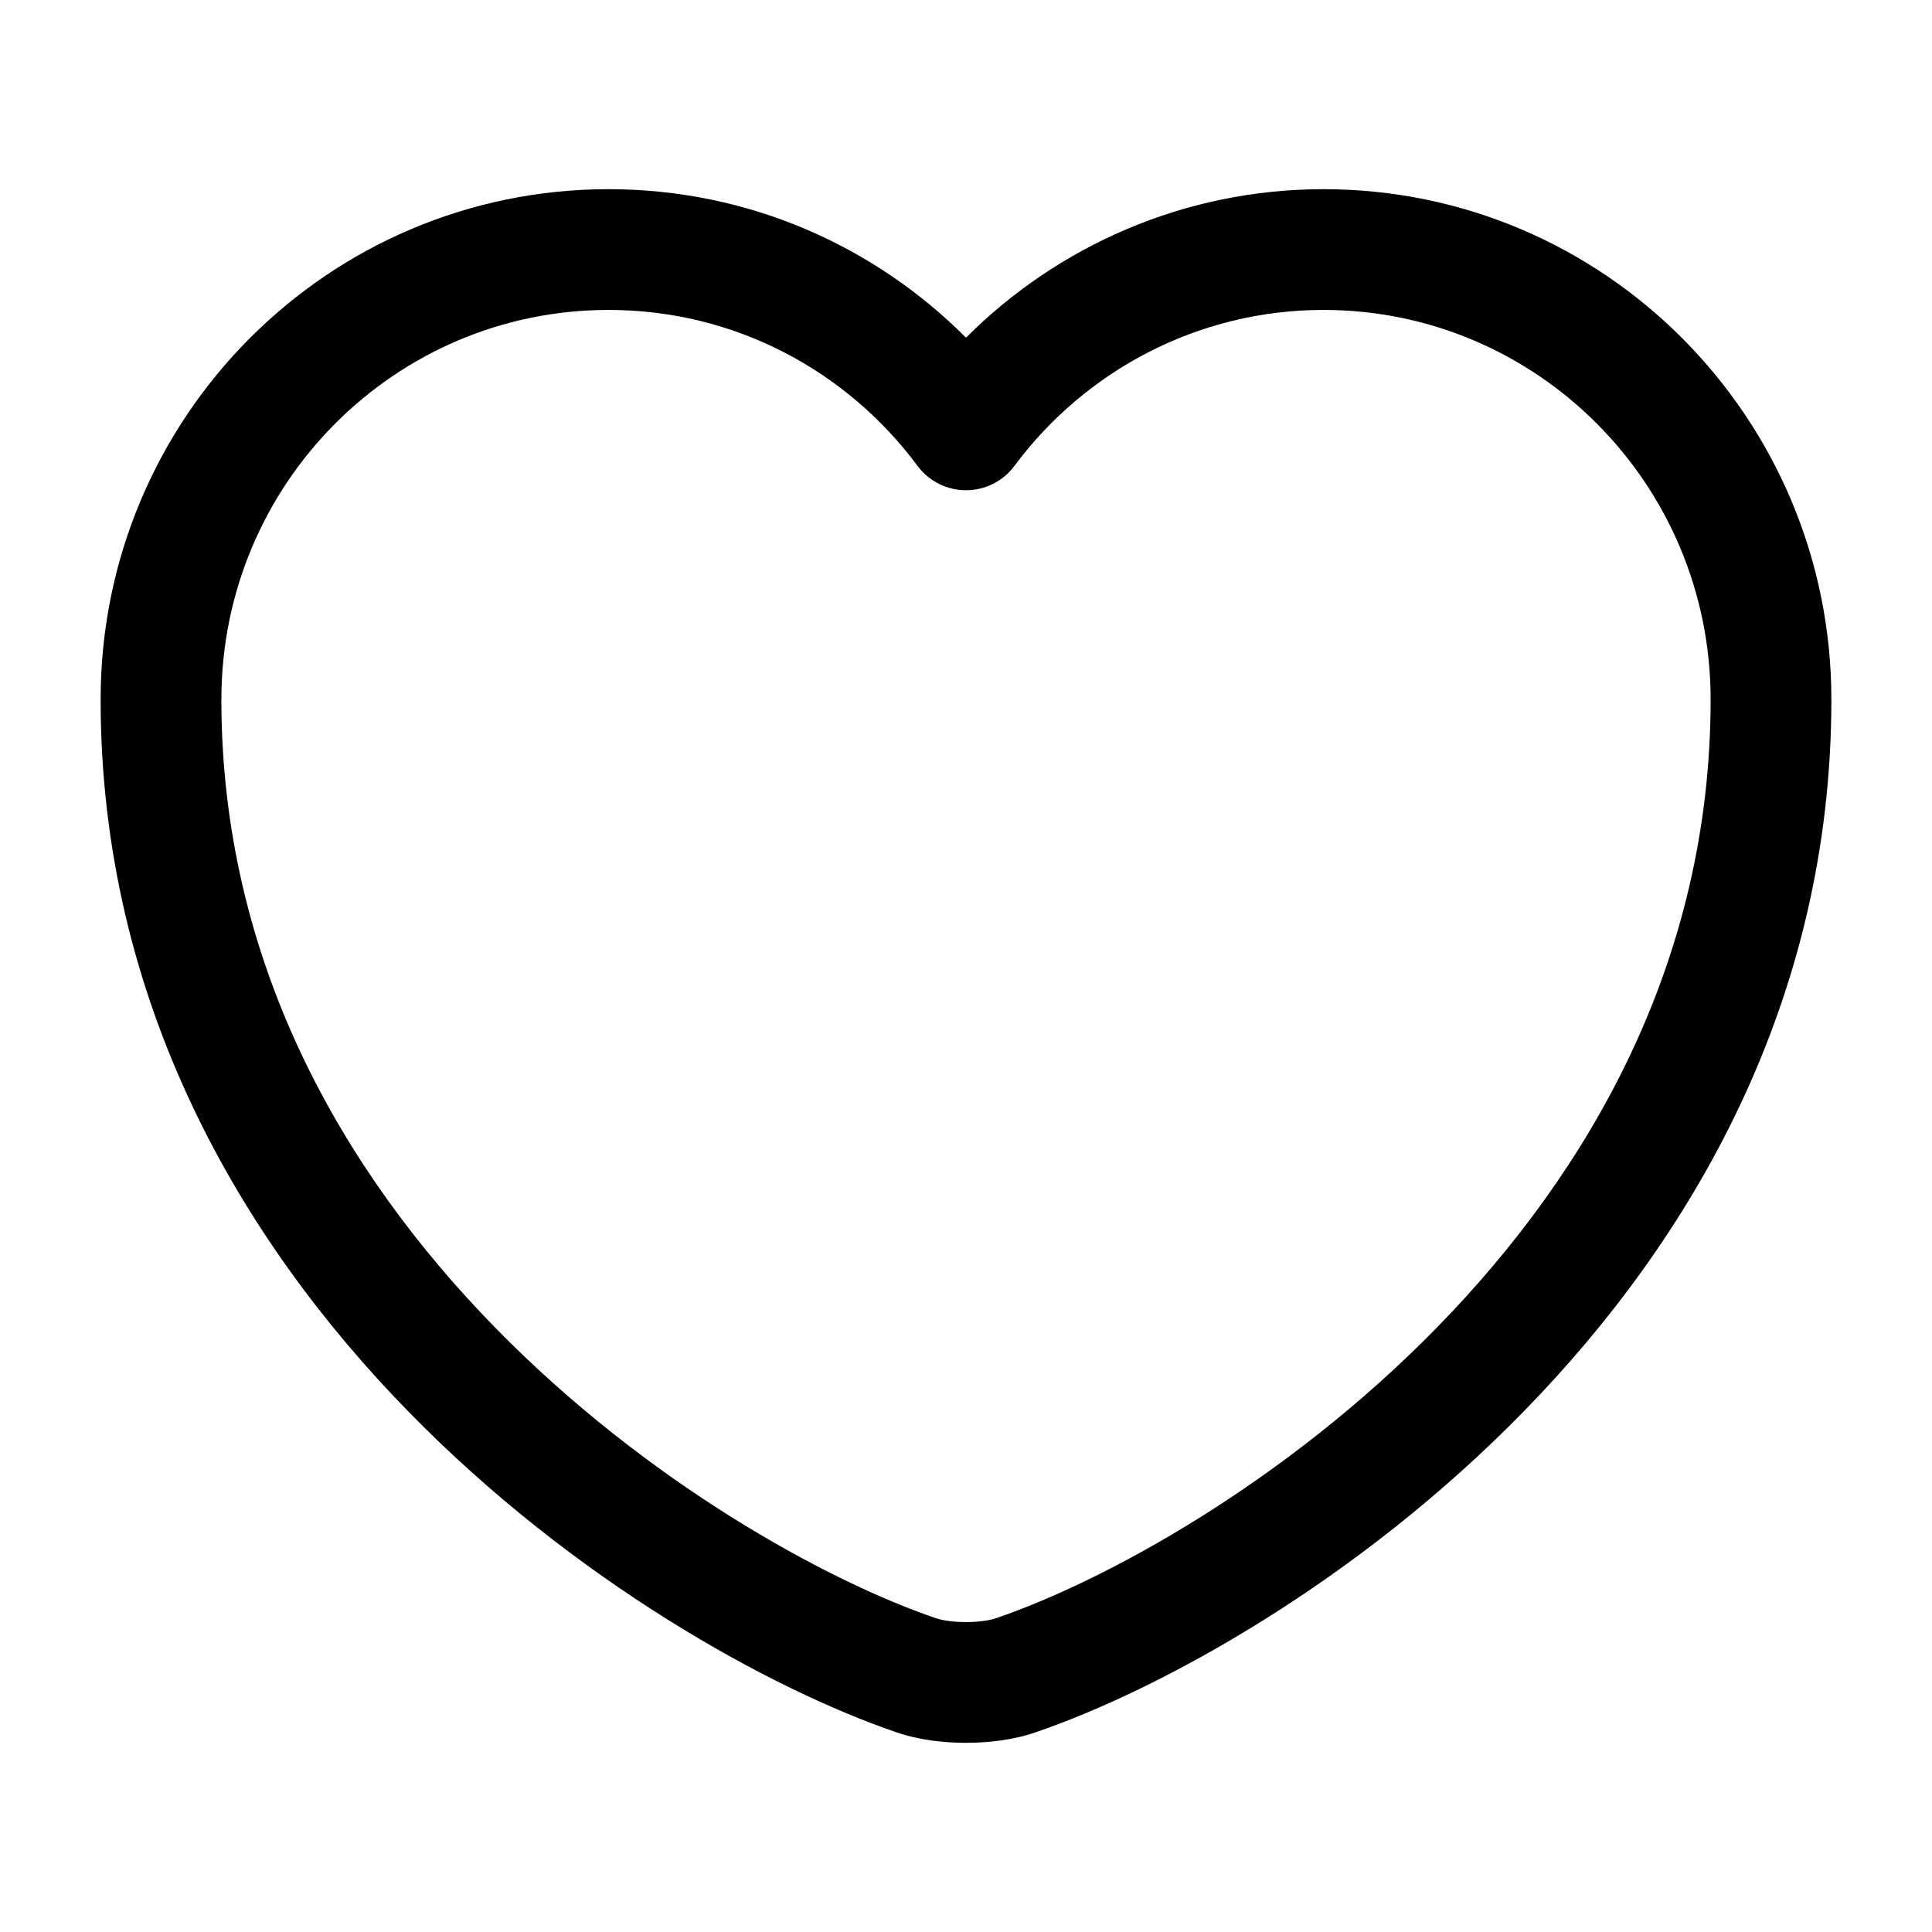 <svg width="36" height="36" viewBox="0 0 36 36" fill="none" xmlns="http://www.w3.org/2000/svg">
<path fill-rule="evenodd" clip-rule="evenodd" d="M11.34 5.775C7.362 5.775 4.125 9.016 4.125 13.035C4.125 17.911 6.376 21.817 9.209 24.72C12.055 27.636 15.42 29.463 17.433 30.151L17.444 30.154C17.542 30.189 17.743 30.225 18 30.225C18.257 30.225 18.458 30.189 18.556 30.154L18.567 30.15C20.58 29.463 23.945 27.636 26.791 24.72C29.624 21.817 31.875 17.911 31.875 13.035C31.875 9.016 28.638 5.775 24.66 5.775C22.317 5.775 20.215 6.914 18.903 8.681C18.691 8.967 18.356 9.135 18 9.135C17.644 9.135 17.309 8.967 17.097 8.681C15.784 6.913 13.697 5.775 11.34 5.775ZM1.875 13.035C1.875 7.784 6.108 3.525 11.34 3.525C13.945 3.525 16.297 4.584 18 6.292C19.708 4.584 22.068 3.525 24.66 3.525C29.892 3.525 34.125 7.784 34.125 13.035C34.125 18.659 31.516 23.1 28.401 26.291C25.302 29.467 21.635 31.479 19.299 32.278C18.887 32.422 18.416 32.475 18 32.475C17.584 32.475 17.113 32.422 16.701 32.278C14.365 31.479 10.697 29.467 7.599 26.291C4.484 23.1 1.875 18.659 1.875 13.035Z" fill="currentColor"/>
</svg>
